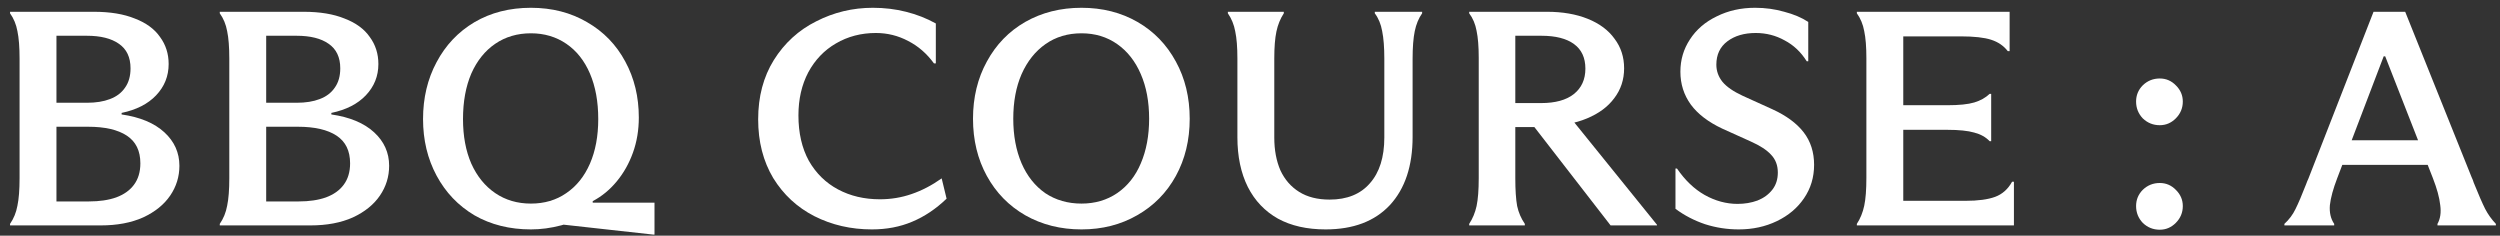 <svg width="244" height="23" viewBox="0 0 244 23" fill="none" xmlns="http://www.w3.org/2000/svg">
<rect x="0" y="0" width="244" height="23" fill="#333333" stroke="none"/>
<path d="M222.957 21.85C223.417 21.43 223.777 20.95 224.037 20.41C224.317 19.85 224.667 19.03 225.087 17.95C225.127 17.85 225.157 17.77 225.177 17.71C225.217 17.63 225.257 17.54 225.297 17.44L231.657 1.15H234.747L241.227 17.29C241.307 17.45 241.377 17.63 241.437 17.83C241.897 18.97 242.267 19.82 242.547 20.38C242.827 20.92 243.177 21.41 243.597 21.85V22H237.897V21.85C238.177 21.35 238.267 20.74 238.167 20.02C238.087 19.28 237.847 18.4 237.447 17.38L232.797 5.5H232.647L228.117 17.38C227.717 18.42 227.477 19.3 227.397 20.02C227.337 20.74 227.477 21.35 227.817 21.85V22H222.957V21.85ZM227.727 13.69H237.477V16.09H227.727V13.69Z" fill="white"/>
<path d="M210.792 22.42C210.152 22.42 209.602 22.2 209.142 21.76C208.702 21.3 208.482 20.75 208.482 20.11C208.482 19.49 208.702 18.96 209.142 18.52C209.602 18.08 210.152 17.86 210.792 17.86C211.412 17.86 211.942 18.09 212.382 18.55C212.822 18.99 213.042 19.51 213.042 20.11C213.042 20.75 212.812 21.3 212.352 21.76C211.912 22.2 211.392 22.42 210.792 22.42ZM210.792 12.22C210.152 12.22 209.602 12 209.142 11.56C208.702 11.1 208.482 10.55 208.482 9.91C208.482 9.29 208.702 8.76 209.142 8.32C209.602 7.88 210.152 7.66 210.792 7.66C211.412 7.66 211.942 7.89 212.382 8.35C212.822 8.79 213.042 9.31 213.042 9.91C213.042 10.55 212.812 11.1 212.352 11.56C211.912 12 211.392 12.22 210.792 12.22Z" fill="white"/>
<path d="M196.559 22H181.229V21.85C181.569 21.33 181.809 20.74 181.949 20.08C182.089 19.42 182.159 18.51 182.159 17.35V5.68C182.159 4.58 182.089 3.7 181.949 3.04C181.829 2.38 181.589 1.8 181.229 1.3V1.15H196.139V4.99H195.959C195.559 4.47 195.019 4.1 194.339 3.88C193.659 3.66 192.669 3.55 191.369 3.55H185.759V10.27H190.049C191.209 10.27 192.089 10.18 192.689 10C193.289 9.82 193.789 9.54 194.189 9.16H194.339V13.78H194.189C193.809 13.38 193.309 13.1 192.689 12.94C192.069 12.76 191.189 12.67 190.049 12.67H185.759V19.6H191.819C193.059 19.6 194.029 19.47 194.729 19.21C195.429 18.95 195.979 18.46 196.379 17.74H196.559V22Z" fill="white"/>
<path d="M169.706 22.39C168.566 22.39 167.466 22.22 166.406 21.88C165.346 21.52 164.386 21.02 163.526 20.38V16.45H163.676C164.456 17.59 165.356 18.45 166.376 19.03C167.416 19.61 168.486 19.9 169.586 19.9C170.286 19.9 170.936 19.79 171.536 19.57C172.136 19.33 172.616 18.98 172.976 18.52C173.336 18.06 173.516 17.5 173.516 16.84C173.516 16.14 173.296 15.56 172.856 15.1C172.436 14.64 171.776 14.21 170.876 13.81L168.086 12.55C166.726 11.91 165.706 11.13 165.026 10.21C164.346 9.27 164.006 8.2 164.006 7C164.006 5.84 164.316 4.79 164.936 3.85C165.556 2.89 166.426 2.14 167.546 1.6C168.666 1.04 169.916 0.76 171.296 0.76C172.296 0.76 173.246 0.89 174.146 1.15C175.066 1.39 175.846 1.72 176.486 2.14V5.98H176.336C175.776 5.08 175.056 4.4 174.176 3.94C173.316 3.46 172.376 3.22 171.356 3.22C170.236 3.22 169.316 3.49 168.596 4.03C167.876 4.57 167.516 5.33 167.516 6.31C167.516 6.93 167.716 7.49 168.116 7.99C168.516 8.47 169.166 8.92 170.066 9.34L172.976 10.66C174.336 11.28 175.356 12.03 176.036 12.91C176.716 13.79 177.056 14.85 177.056 16.09C177.056 17.31 176.726 18.4 176.066 19.36C175.426 20.3 174.546 21.04 173.426 21.58C172.306 22.12 171.066 22.39 169.706 22.39Z" fill="white"/>
<path d="M143.394 21.85C143.734 21.33 143.974 20.75 144.114 20.11C144.254 19.45 144.324 18.54 144.324 17.38V5.65C144.324 4.55 144.254 3.67 144.114 3.01C143.994 2.35 143.754 1.78 143.394 1.3V1.15H150.984C152.504 1.15 153.834 1.38 154.974 1.84C156.114 2.3 156.984 2.95 157.584 3.79C158.204 4.61 158.514 5.57 158.514 6.67C158.514 7.77 158.194 8.74 157.554 9.58C156.934 10.42 156.044 11.08 154.884 11.56C153.744 12.04 152.404 12.28 150.864 12.28L150.474 12.19L153.384 11.62L161.724 21.94V22H157.194L149.754 12.4H147.894V17.38C147.894 18.54 147.954 19.45 148.074 20.11C148.214 20.75 148.464 21.33 148.824 21.85V22H143.394V21.85ZM150.414 10.06C151.794 10.06 152.854 9.77 153.594 9.19C154.354 8.59 154.734 7.76 154.734 6.7C154.734 5.64 154.364 4.84 153.624 4.3C152.884 3.76 151.824 3.49 150.444 3.49H147.894V10.06H150.414Z" fill="white"/>
<path d="M129.38 22.39C127.56 22.39 126.01 22.04 124.73 21.34C123.45 20.62 122.47 19.59 121.79 18.25C121.11 16.89 120.77 15.27 120.77 13.39V5.71C120.77 4.61 120.7 3.73 120.56 3.07C120.44 2.41 120.2 1.82 119.84 1.3V1.15H125.3V1.3C124.96 1.82 124.72 2.41 124.58 3.07C124.44 3.73 124.37 4.61 124.37 5.71V13.42C124.37 14.64 124.57 15.71 124.97 16.63C125.39 17.53 126 18.23 126.8 18.73C127.6 19.23 128.59 19.48 129.77 19.48C131.47 19.48 132.78 18.95 133.7 17.89C134.64 16.83 135.11 15.34 135.11 13.42V5.74C135.11 4.62 135.04 3.72 134.9 3.04C134.78 2.36 134.54 1.78 134.18 1.3V1.15H138.8V1.3C138.46 1.78 138.22 2.36 138.08 3.04C137.94 3.72 137.87 4.62 137.87 5.74V13.36C137.87 16.2 137.13 18.42 135.65 20.02C134.17 21.6 132.08 22.39 129.38 22.39Z" fill="white"/>
<path d="M105.555 22.39C103.515 22.39 101.685 21.93 100.065 21.01C98.465 20.09 97.215 18.81 96.315 17.17C95.415 15.53 94.965 13.67 94.965 11.59C94.965 9.51 95.415 7.65 96.315 6.01C97.215 4.35 98.465 3.06 100.065 2.14C101.685 1.22 103.515 0.76 105.555 0.76C107.595 0.76 109.415 1.22 111.015 2.14C112.615 3.06 113.865 4.35 114.765 6.01C115.665 7.65 116.115 9.51 116.115 11.59C116.115 13.67 115.665 15.53 114.765 17.17C113.865 18.81 112.605 20.09 110.985 21.01C109.385 21.93 107.575 22.39 105.555 22.39ZM105.555 19.87C106.875 19.87 108.035 19.53 109.035 18.85C110.055 18.15 110.825 17.18 111.345 15.94C111.885 14.68 112.155 13.23 112.155 11.59C112.155 9.93 111.885 8.48 111.345 7.24C110.805 5.98 110.035 5 109.035 4.3C108.035 3.6 106.875 3.25 105.555 3.25C104.215 3.25 103.045 3.6 102.045 4.3C101.045 5 100.265 5.98 99.705 7.24C99.165 8.48 98.895 9.93 98.895 11.59C98.895 13.23 99.165 14.68 99.705 15.94C100.245 17.18 101.015 18.15 102.015 18.85C103.035 19.53 104.215 19.87 105.555 19.87Z" fill="white"/>
<path d="M85.097 22.39C83.057 22.39 81.187 21.96 79.487 21.1C77.807 20.24 76.467 19 75.467 17.38C74.487 15.74 73.997 13.83 73.997 11.65C73.997 9.43 74.507 7.5 75.527 5.86C76.567 4.2 77.947 2.94 79.667 2.08C81.387 1.2 83.227 0.76 85.187 0.76C86.327 0.76 87.407 0.89 88.427 1.15C89.467 1.41 90.437 1.79 91.337 2.29V6.19H91.157C90.457 5.23 89.617 4.5 88.637 4C87.657 3.48 86.607 3.22 85.487 3.22C84.047 3.22 82.747 3.56 81.587 4.24C80.447 4.9 79.547 5.84 78.887 7.06C78.247 8.28 77.927 9.68 77.927 11.26C77.927 12.98 78.267 14.46 78.947 15.7C79.647 16.92 80.597 17.85 81.797 18.49C82.997 19.13 84.357 19.45 85.877 19.45C86.957 19.45 87.987 19.28 88.967 18.94C89.967 18.6 90.947 18.09 91.907 17.41L92.387 19.39C91.347 20.39 90.227 21.14 89.027 21.64C87.847 22.14 86.537 22.39 85.097 22.39Z" fill="white"/>
<path d="M51.819 22.39C49.739 22.39 47.899 21.93 46.299 21.01C44.719 20.07 43.489 18.78 42.609 17.14C41.729 15.5 41.289 13.66 41.289 11.62C41.289 9.56 41.729 7.71 42.609 6.07C43.489 4.41 44.719 3.11 46.299 2.17C47.899 1.23 49.739 0.76 51.819 0.76C53.879 0.76 55.709 1.23 57.309 2.17C58.909 3.09 60.149 4.37 61.029 6.01C61.909 7.63 62.349 9.45 62.349 11.47C62.349 12.69 62.159 13.83 61.779 14.89C61.399 15.95 60.869 16.89 60.189 17.71C59.509 18.53 58.729 19.17 57.849 19.63V20.8C55.769 21.86 53.759 22.39 51.819 22.39ZM55.359 19.78H63.879V22.9H63.789L54.309 21.85L55.359 19.78ZM51.819 19.87C53.139 19.87 54.289 19.53 55.269 18.85C56.269 18.17 57.039 17.21 57.579 15.97C58.119 14.73 58.389 13.28 58.389 11.62C58.389 9.92 58.119 8.44 57.579 7.18C57.039 5.92 56.269 4.95 55.269 4.27C54.269 3.59 53.119 3.25 51.819 3.25C50.499 3.25 49.339 3.59 48.339 4.27C47.339 4.95 46.559 5.92 45.999 7.18C45.459 8.44 45.189 9.92 45.189 11.62C45.189 13.28 45.459 14.73 45.999 15.97C46.559 17.21 47.339 18.17 48.339 18.85C49.339 19.53 50.499 19.87 51.819 19.87Z" fill="white"/>
<path d="M21.45 21.85C21.81 21.33 22.05 20.74 22.17 20.08C22.31 19.42 22.38 18.52 22.38 17.38V5.74C22.38 4.6 22.31 3.7 22.17 3.04C22.05 2.38 21.81 1.8 21.45 1.3V1.15H29.64C31.22 1.15 32.55 1.37 33.63 1.81C34.73 2.23 35.55 2.83 36.09 3.61C36.65 4.37 36.93 5.25 36.93 6.25C36.93 7.43 36.52 8.45 35.7 9.31C34.9 10.15 33.78 10.72 32.34 11.02V11.17C34.14 11.43 35.53 12.01 36.51 12.91C37.49 13.81 37.98 14.9 37.98 16.18C37.98 17.24 37.68 18.21 37.08 19.09C36.48 19.97 35.6 20.68 34.44 21.22C33.28 21.74 31.9 22 30.3 22H21.45V21.85ZM28.95 10.03C29.83 10.03 30.58 9.91 31.2 9.67C31.84 9.43 32.33 9.06 32.67 8.56C33.03 8.06 33.21 7.43 33.21 6.67C33.21 5.59 32.83 4.79 32.07 4.27C31.33 3.75 30.29 3.49 28.95 3.49H25.98V10.03H28.95ZM25.98 19.66H29.16C30.18 19.66 31.06 19.53 31.8 19.27C32.56 18.99 33.14 18.58 33.54 18.04C33.96 17.48 34.17 16.78 34.17 15.94C34.17 14.72 33.73 13.82 32.85 13.24C31.97 12.66 30.71 12.37 29.07 12.37H25.98V19.66Z" fill="white"/>
<path d="M0.98 21.85C1.34 21.33 1.58 20.74 1.7 20.08C1.84 19.42 1.91 18.52 1.91 17.38V5.74C1.91 4.6 1.84 3.7 1.7 3.04C1.58 2.38 1.34 1.8 0.98 1.3V1.15H9.17C10.75 1.15 12.08 1.37 13.16 1.81C14.26 2.23 15.08 2.83 15.62 3.61C16.18 4.37 16.46 5.25 16.46 6.25C16.46 7.43 16.05 8.45 15.23 9.31C14.43 10.15 13.31 10.72 11.87 11.02V11.17C13.67 11.43 15.06 12.01 16.04 12.91C17.02 13.81 17.51 14.9 17.51 16.18C17.51 17.24 17.21 18.21 16.61 19.09C16.01 19.97 15.13 20.68 13.97 21.22C12.81 21.74 11.43 22 9.83 22H0.98V21.85ZM8.48 10.03C9.36 10.03 10.11 9.91 10.73 9.67C11.37 9.43 11.86 9.06 12.2 8.56C12.56 8.06 12.74 7.43 12.74 6.67C12.74 5.59 12.36 4.79 11.6 4.27C10.86 3.75 9.82 3.49 8.48 3.49H5.51V10.03H8.48ZM5.51 19.66H8.69C9.71 19.66 10.59 19.53 11.33 19.27C12.09 18.99 12.67 18.58 13.07 18.04C13.49 17.48 13.7 16.78 13.7 15.94C13.7 14.72 13.26 13.82 12.38 13.24C11.5 12.66 10.24 12.37 8.6 12.37H5.51V19.66Z" fill="white"/>
</svg>
